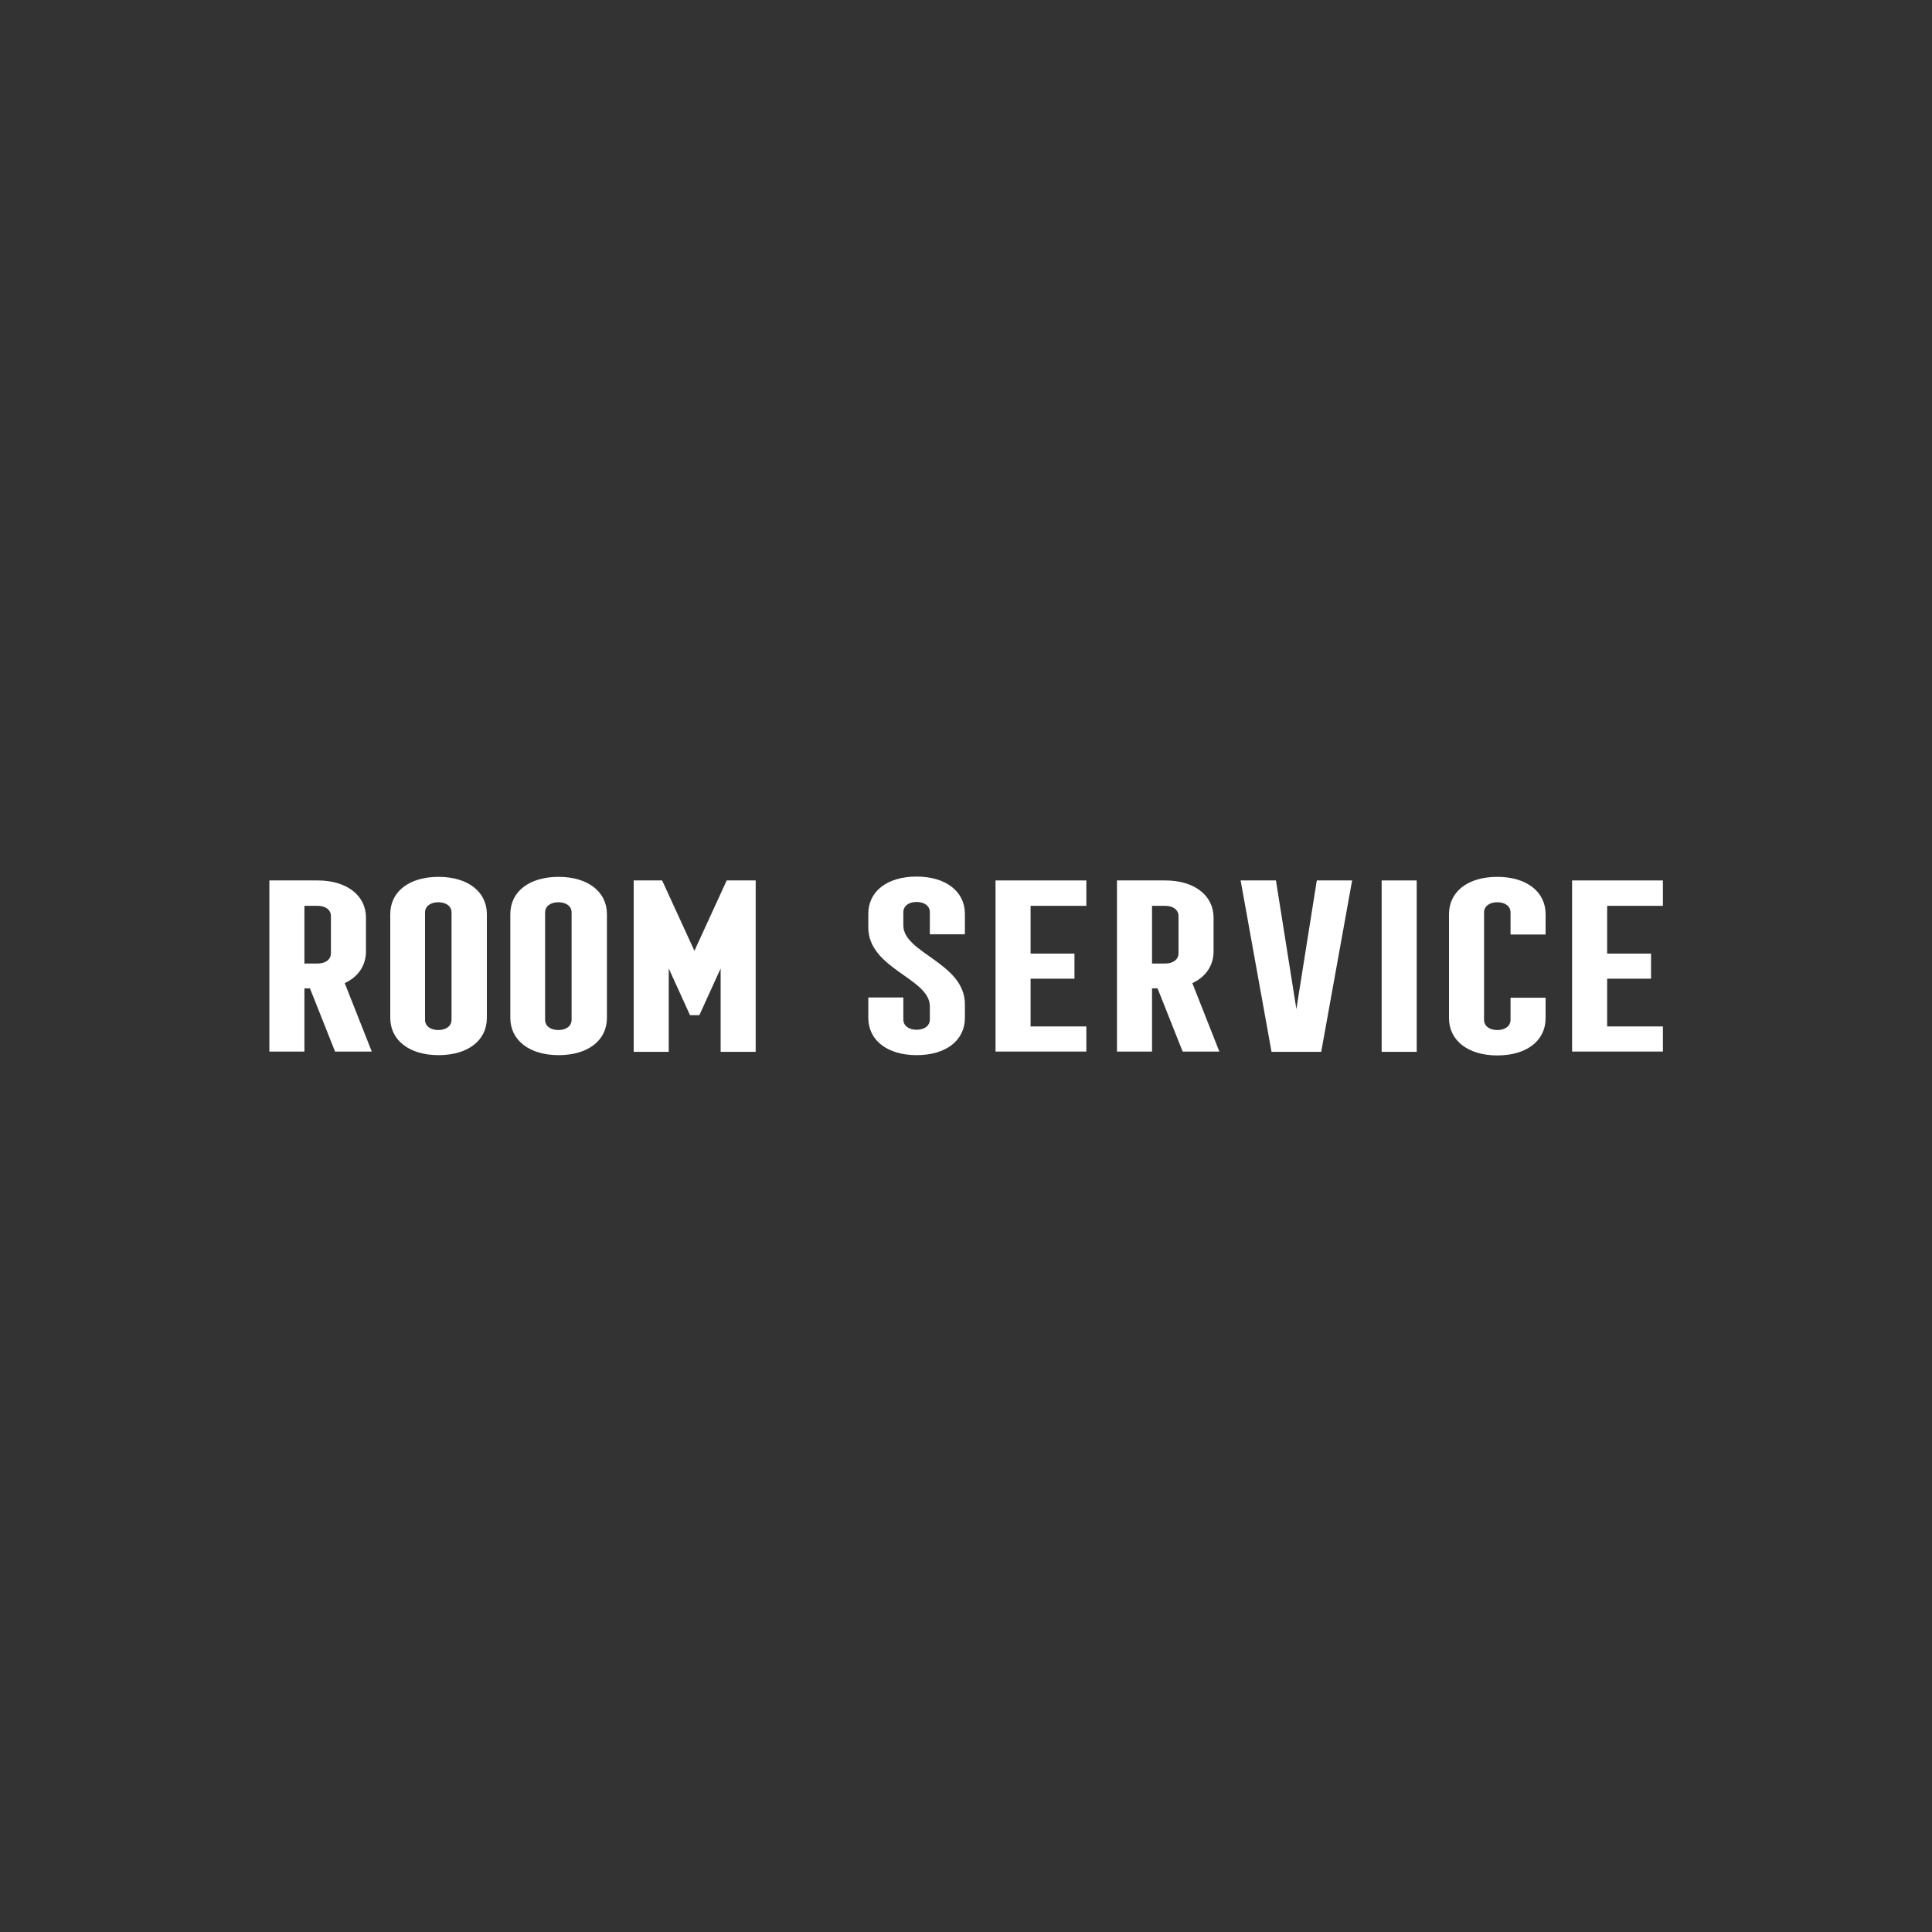<svg xmlns="http://www.w3.org/2000/svg" id="Layer_1" viewBox="0 0 700 700"><rect x="0" y="0" width="700" height="700" fill="#333333" stroke="none"/><defs><style>      .st0 {        fill: #fff;      }    </style></defs><g id="Layer_11" data-name="Layer_1"><g><path class="st0" d="M97.6,319h17.5c10.5,0,17.5,5.4,17.5,13.5v12.2c0,5.2-2.9,9.3-7.7,11.5l9.8,24.8h-13.3l-9.1-22.9h-2v22.9h-12.7v-62.1ZM115.1,349.1c2.9,0,4.8-1.5,4.8-3.7v-13.5c0-2.2-1.9-3.7-4.8-3.7h-4.8v20.9h4.8Z"></path><path class="st0" d="M141.4,368.8v-37.6c0-8.2,6.9-13.5,17.5-13.5s17.5,5.4,17.5,13.5v37.6c0,8.2-6.9,13.5-17.5,13.5s-17.5-5.4-17.5-13.5h0ZM163.6,369.5v-38.9c0-2.2-1.9-3.7-4.8-3.7s-4.8,1.5-4.8,3.7v38.9c0,2.2,1.9,3.7,4.8,3.7s4.8-1.5,4.8-3.7Z"></path><path class="st0" d="M184.9,368.8v-37.6c0-8.2,6.9-13.5,17.5-13.5s17.5,5.4,17.5,13.5v37.6c0,8.2-6.9,13.5-17.5,13.5s-17.5-5.4-17.5-13.5h0ZM207.1,369.5v-38.9c0-2.2-1.9-3.7-4.8-3.7s-4.8,1.5-4.8,3.7v38.9c0,2.2,1.9,3.7,4.8,3.7s4.8-1.5,4.8-3.7Z"></path><path class="st0" d="M229.4,319h10.5l11.7,25.5,11.7-25.5h10.5v62.1h-12.7v-30.2l-7.7,16.9h-3.4l-7.7-16.9v30.2h-12.7v-62.1h0Z"></path><path class="st0" d="M314.6,368.8v-7.4h12.7v8c0,2.2,1.9,3.7,4.8,3.7s4.8-1.5,4.8-3.7v-4.8c0-10.2-22.3-13.5-22.3-28.6v-4.9c0-8.2,6.9-13.5,17.5-13.5s17.5,5.4,17.5,13.5v7.4h-12.7v-8c0-2.2-1.9-3.7-4.8-3.7s-4.8,1.5-4.8,3.7v4.8c0,10.1,22.3,13.5,22.3,28.6v4.9c0,8.2-6.9,13.5-17.5,13.5s-17.5-5.4-17.5-13.5Z"></path><path class="st0" d="M360.7,319h32.9v9.2h-20.2v17.3h15.9v9.1h-15.9v17.3h20.2v9.1h-32.9v-62.1Z"></path><path class="st0" d="M404.7,319h17.5c10.5,0,17.5,5.4,17.5,13.5v12.2c0,5.2-2.9,9.3-7.7,11.5l9.8,24.8h-13.3l-9.1-22.9h-2v22.9h-12.7v-62.1h0ZM422.2,349.1c2.9,0,4.8-1.5,4.8-3.7v-13.5c0-2.2-1.9-3.7-4.8-3.7h-4.8v20.9h4.8Z"></path><path class="st0" d="M449.5,319h12.8l7.4,46.6,7.4-46.6h12.8l-11.2,62.1h-18l-11.2-62.1Z"></path><path class="st0" d="M500.6,319h12.7v62.1h-12.7v-62.1Z"></path><path class="st0" d="M525,368.8v-37.6c0-8.2,6.9-13.5,17.5-13.5s17.5,5.4,17.5,13.5v7.4h-12.7v-8c0-2.2-1.9-3.7-4.8-3.7s-4.8,1.5-4.8,3.7v38.9c0,2.2,1.9,3.7,4.8,3.7s4.8-1.5,4.8-3.7v-8h12.7v7.4c0,8.2-6.9,13.5-17.5,13.5s-17.5-5.4-17.5-13.5Z"></path><path class="st0" d="M569.6,319h32.9v9.2h-20.2v17.3h15.9v9.1h-15.9v17.3h20.2v9.1h-32.9v-62.1Z"></path></g></g></svg>